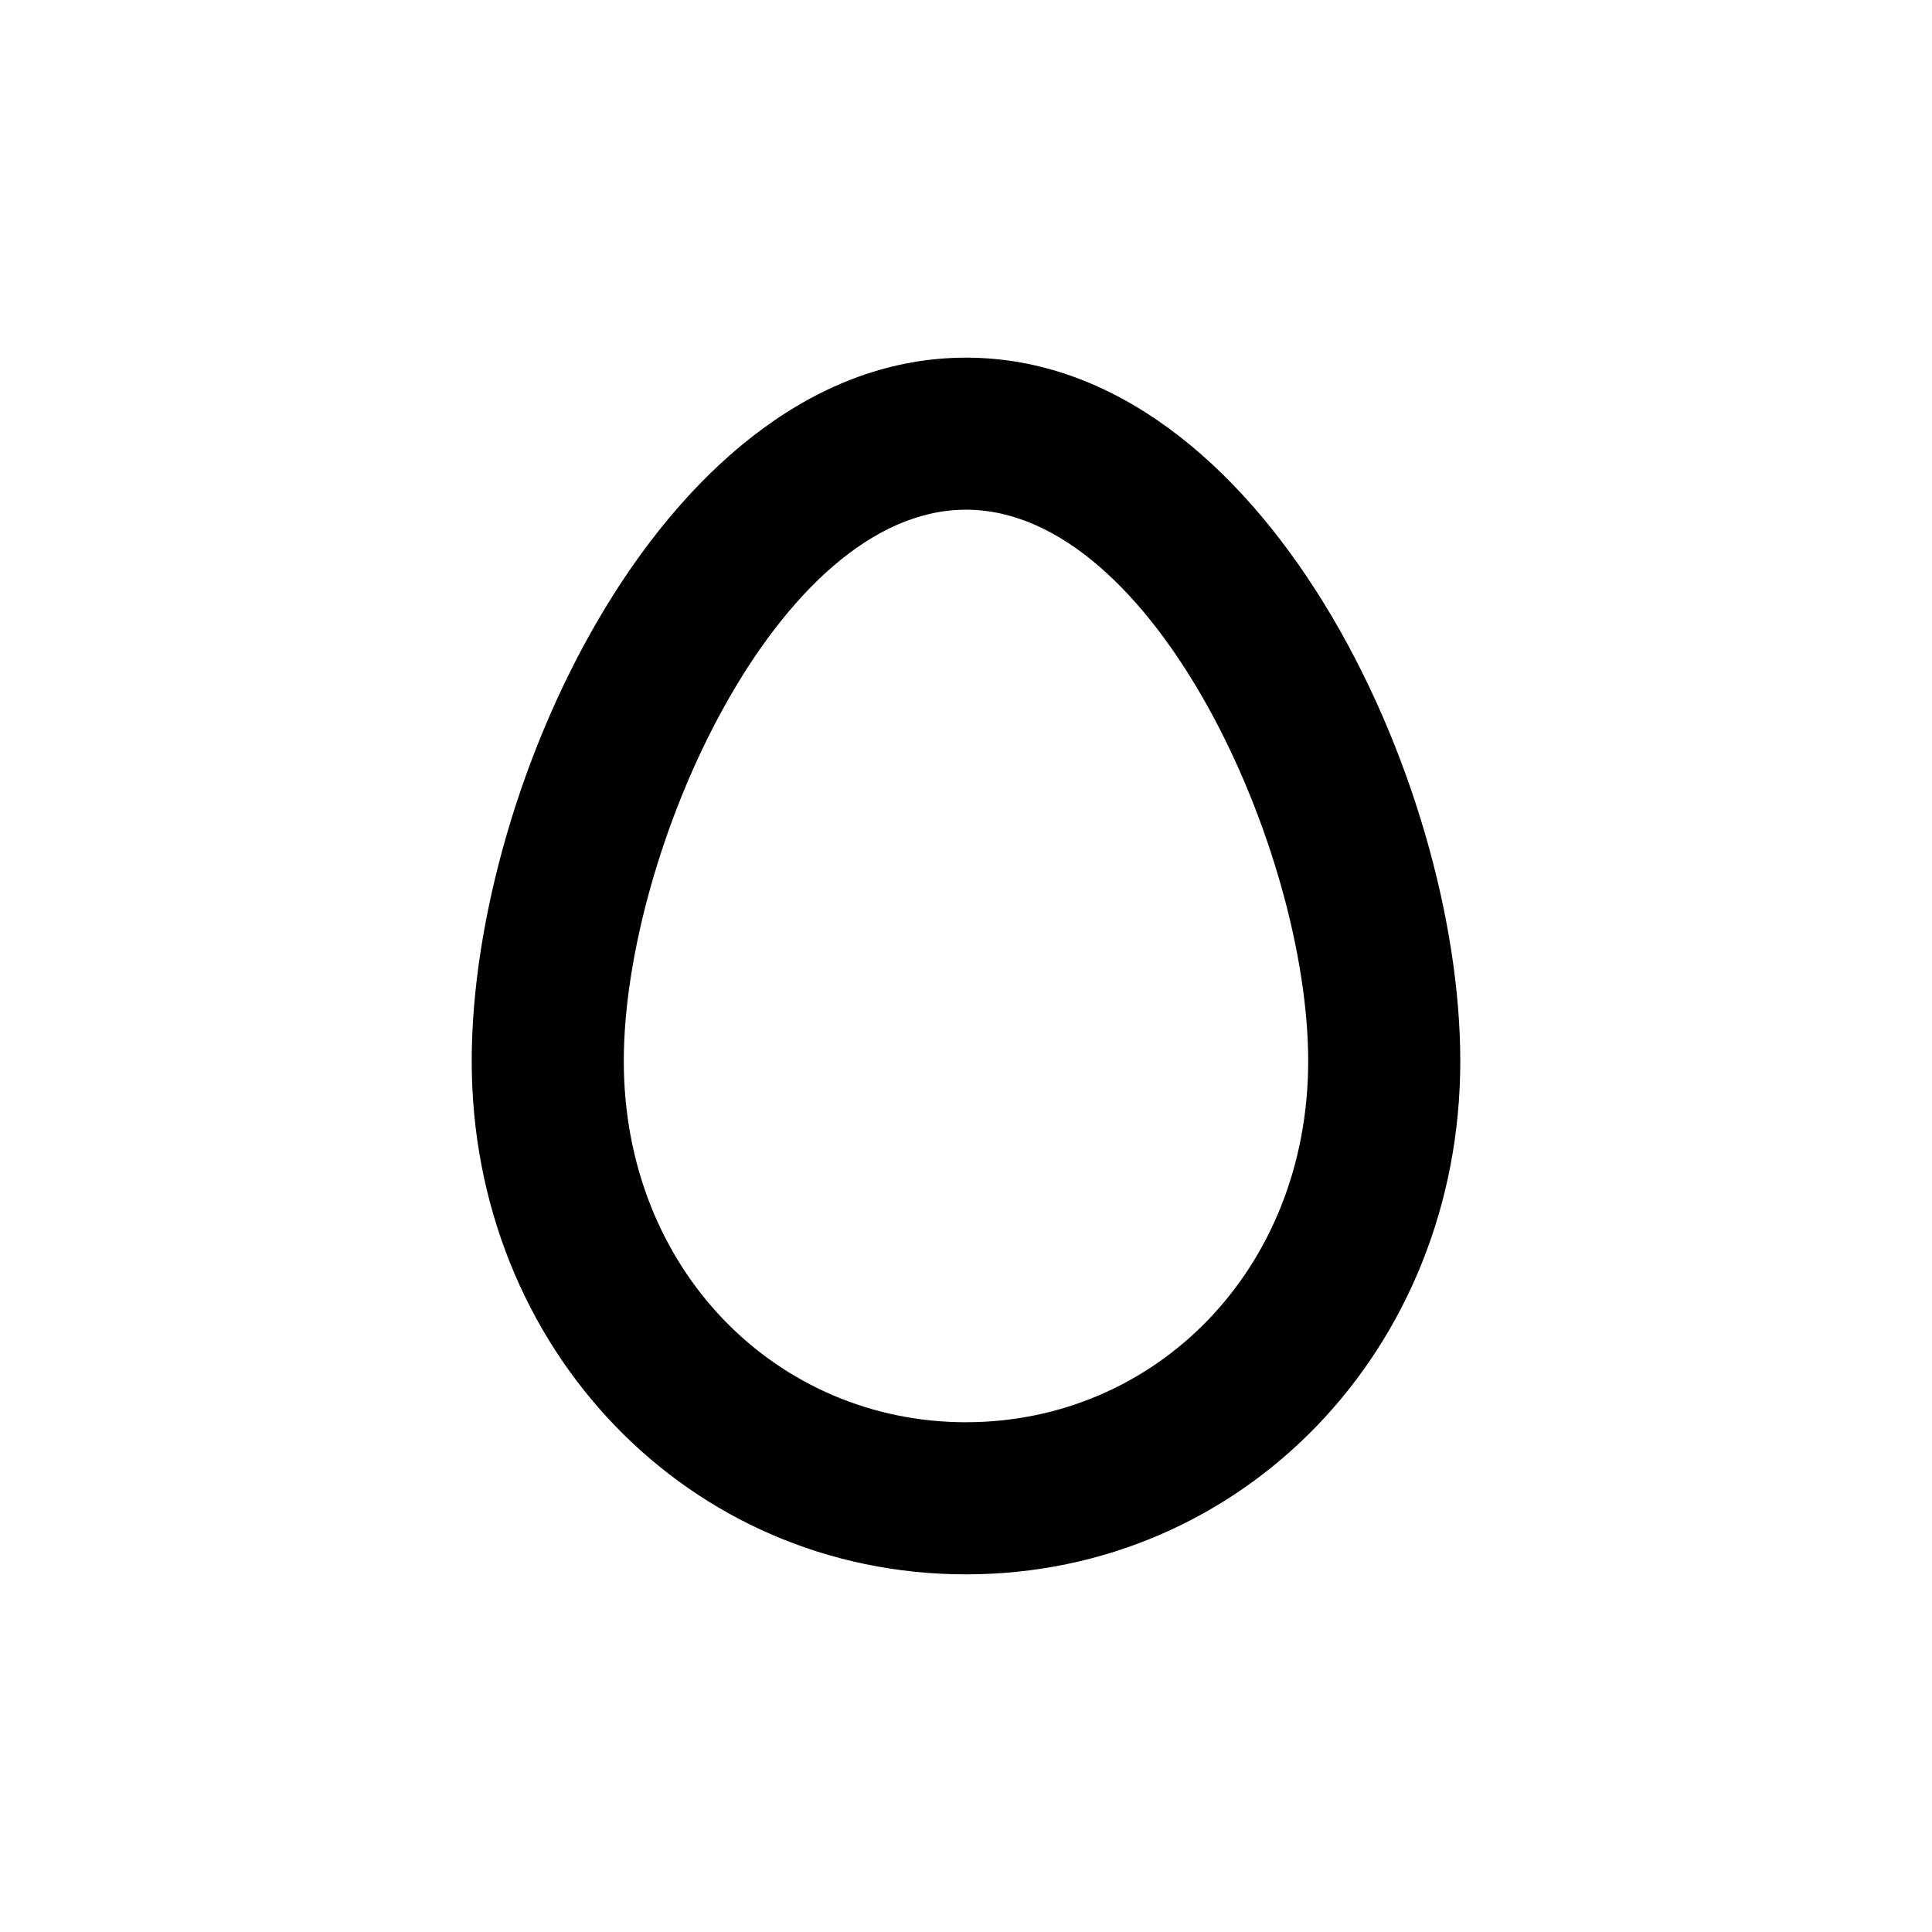 <?xml version="1.0" encoding="UTF-8"?>
<!-- Uploaded to: ICON Repo, www.svgrepo.com, Generator: ICON Repo Mixer Tools -->
<svg fill="#000000" width="800px" height="800px" version="1.1" viewBox="144 144 512 512" xmlns="http://www.w3.org/2000/svg">
 <path d="m400 238.78c-78.746 0-130.99 112.2-130.99 186.41 0 76.277 57.535 136.03 130.99 136.03 73.453 0.004 130.99-59.75 130.99-136.03 0-74.211-52.246-186.41-130.99-186.41zm0 282.13c-50.078 0-90.688-40.305-90.688-95.723 0-55.418 40.605-146.11 90.688-146.11 50.078 0 90.684 90.684 90.684 146.1 0 55.422-40.605 95.727-90.684 95.727z"/>
</svg>